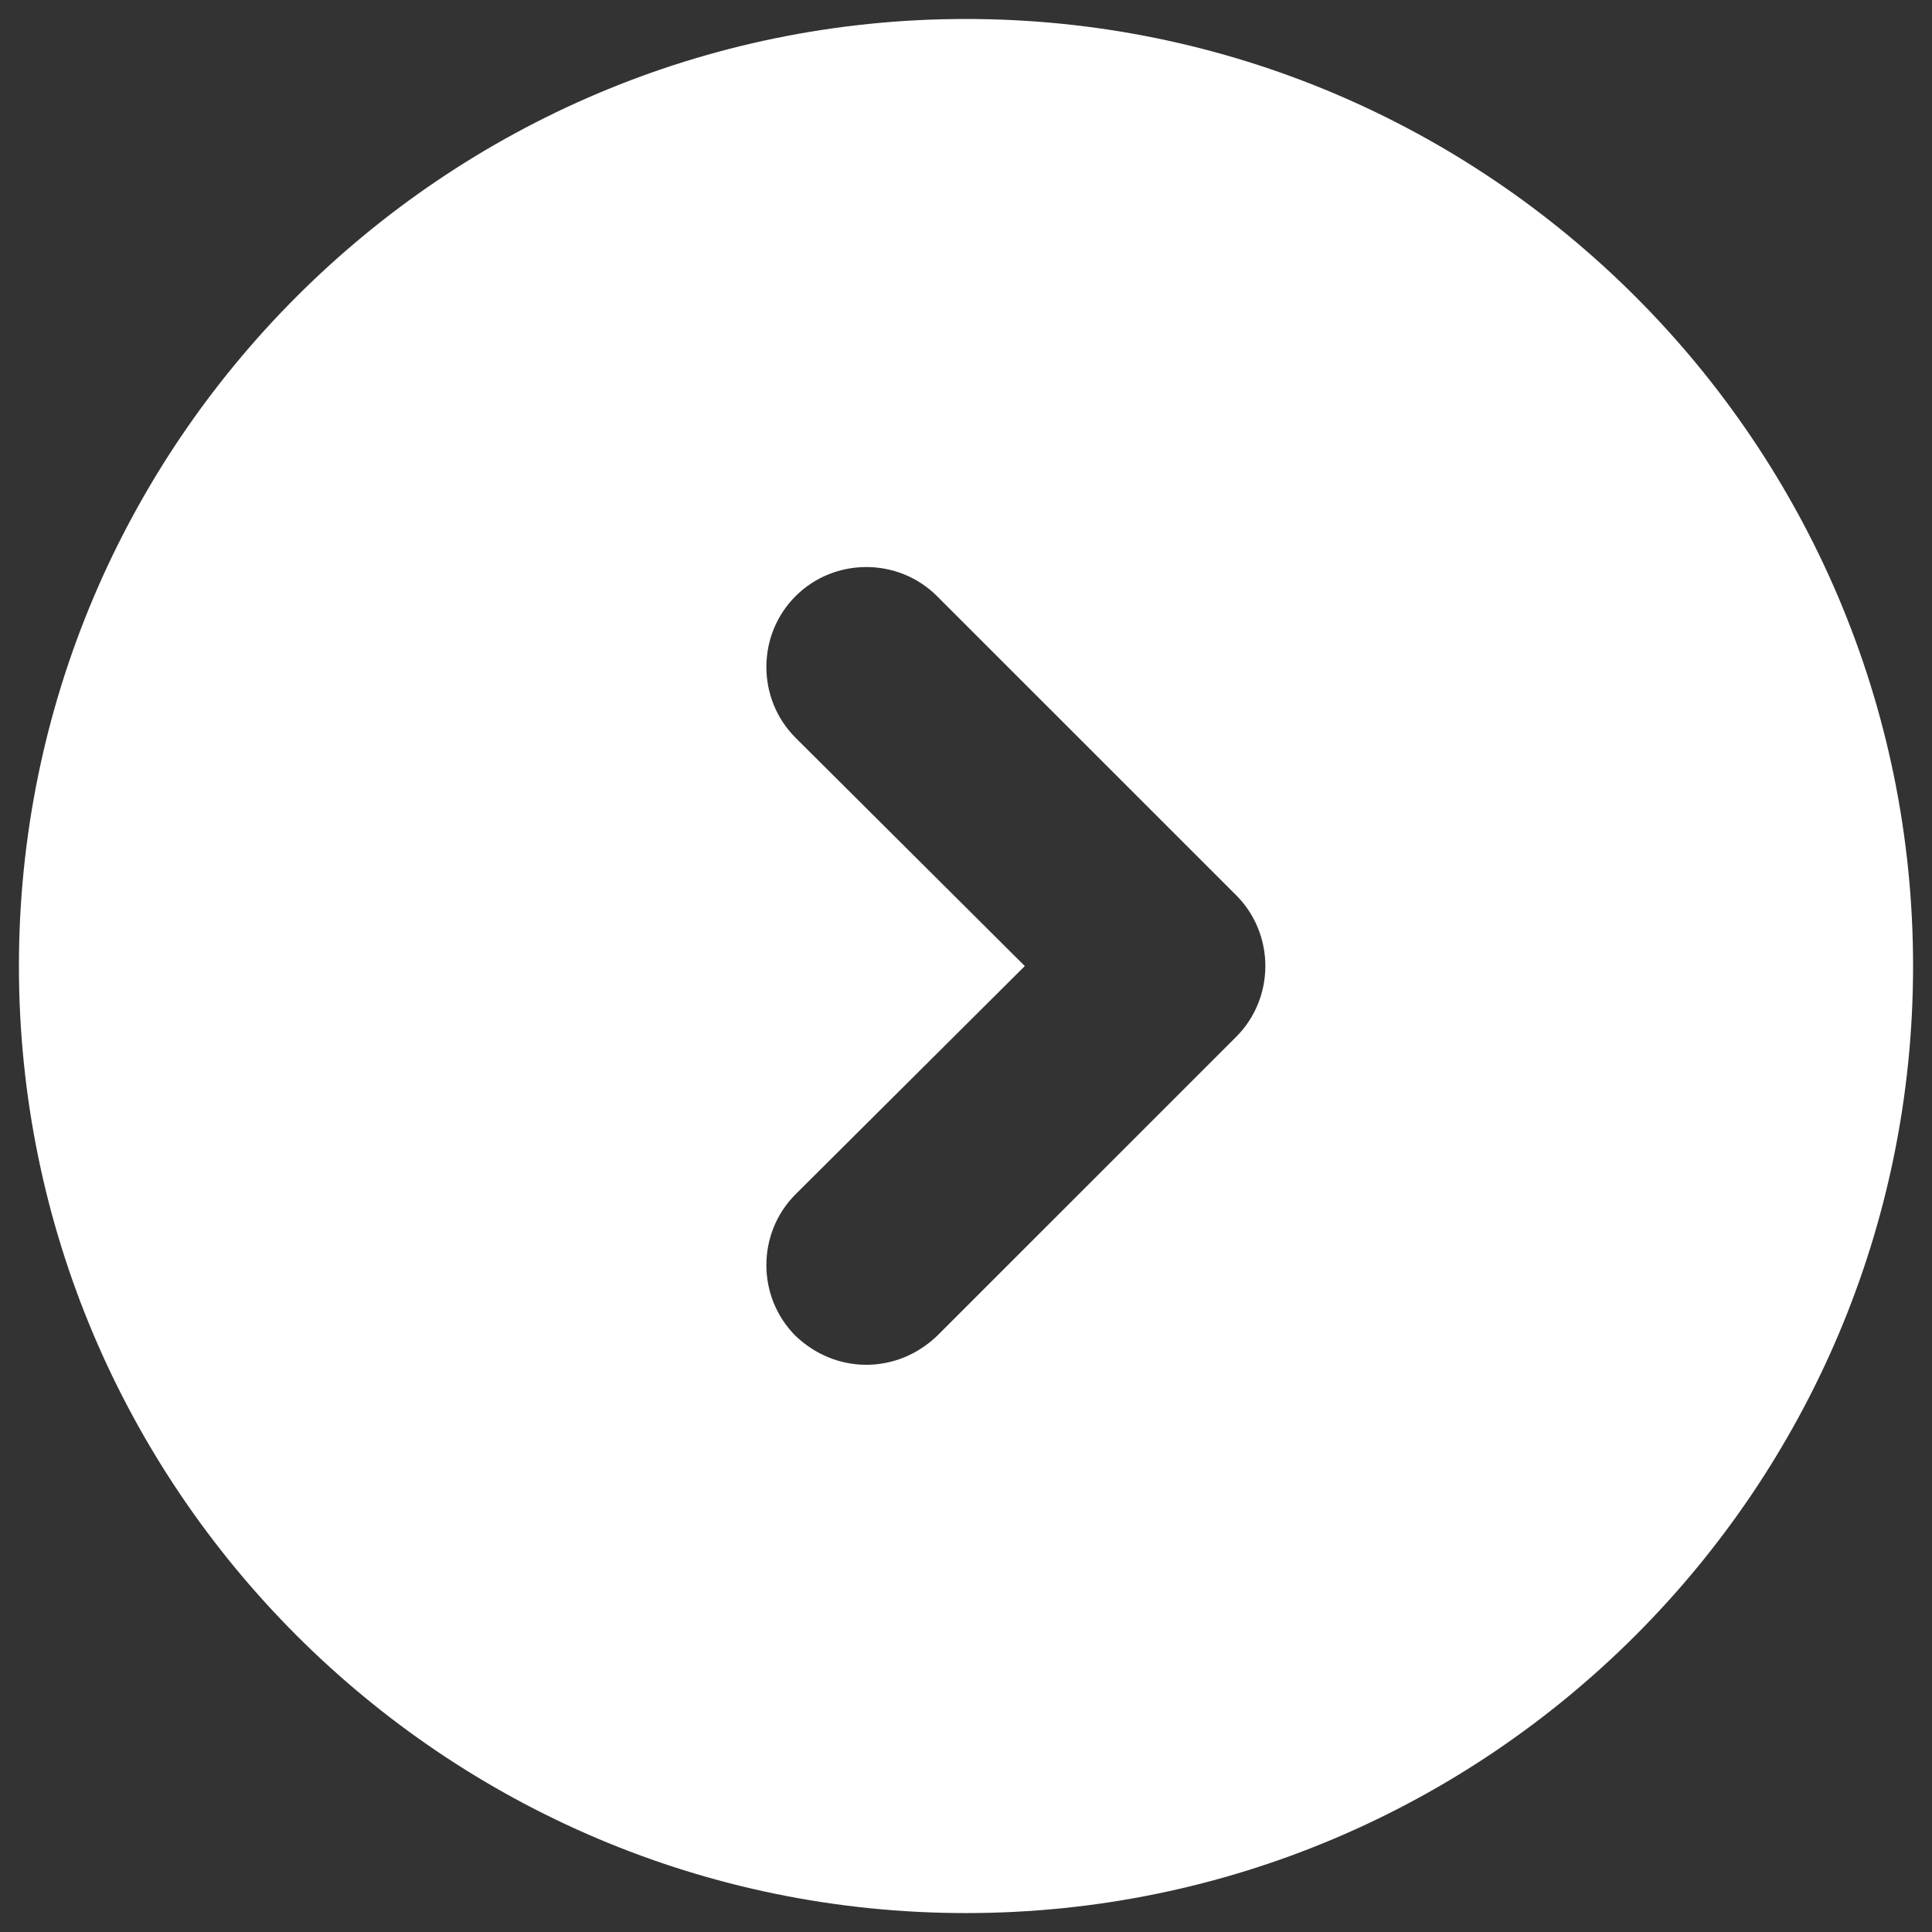 <svg width="34" height="34" viewBox="0 0 34 34" fill="none" xmlns="http://www.w3.org/2000/svg">
<rect x="0" y="0" width="34" height="34" fill="#333333" stroke="none"/>
<path d="M17 0.334C7.807 0.334 0.333 7.808 0.333 17.001C0.333 26.194 7.807 33.667 17 33.667C26.193 33.667 33.667 26.194 33.667 17.001C33.667 7.808 26.193 0.334 17 0.334ZM21.755 18.246L16.491 23.509C16.141 23.843 15.702 24.018 15.246 24.018C14.79 24.018 14.351 23.843 14 23.509C13.316 22.825 13.316 21.703 14 21.018L18.035 17.001L14 12.983C13.316 12.299 13.316 11.176 14 10.492C14.684 9.808 15.807 9.808 16.491 10.492L21.755 15.755C22.439 16.439 22.439 17.562 21.755 18.246Z" fill="white"/>
</svg>
